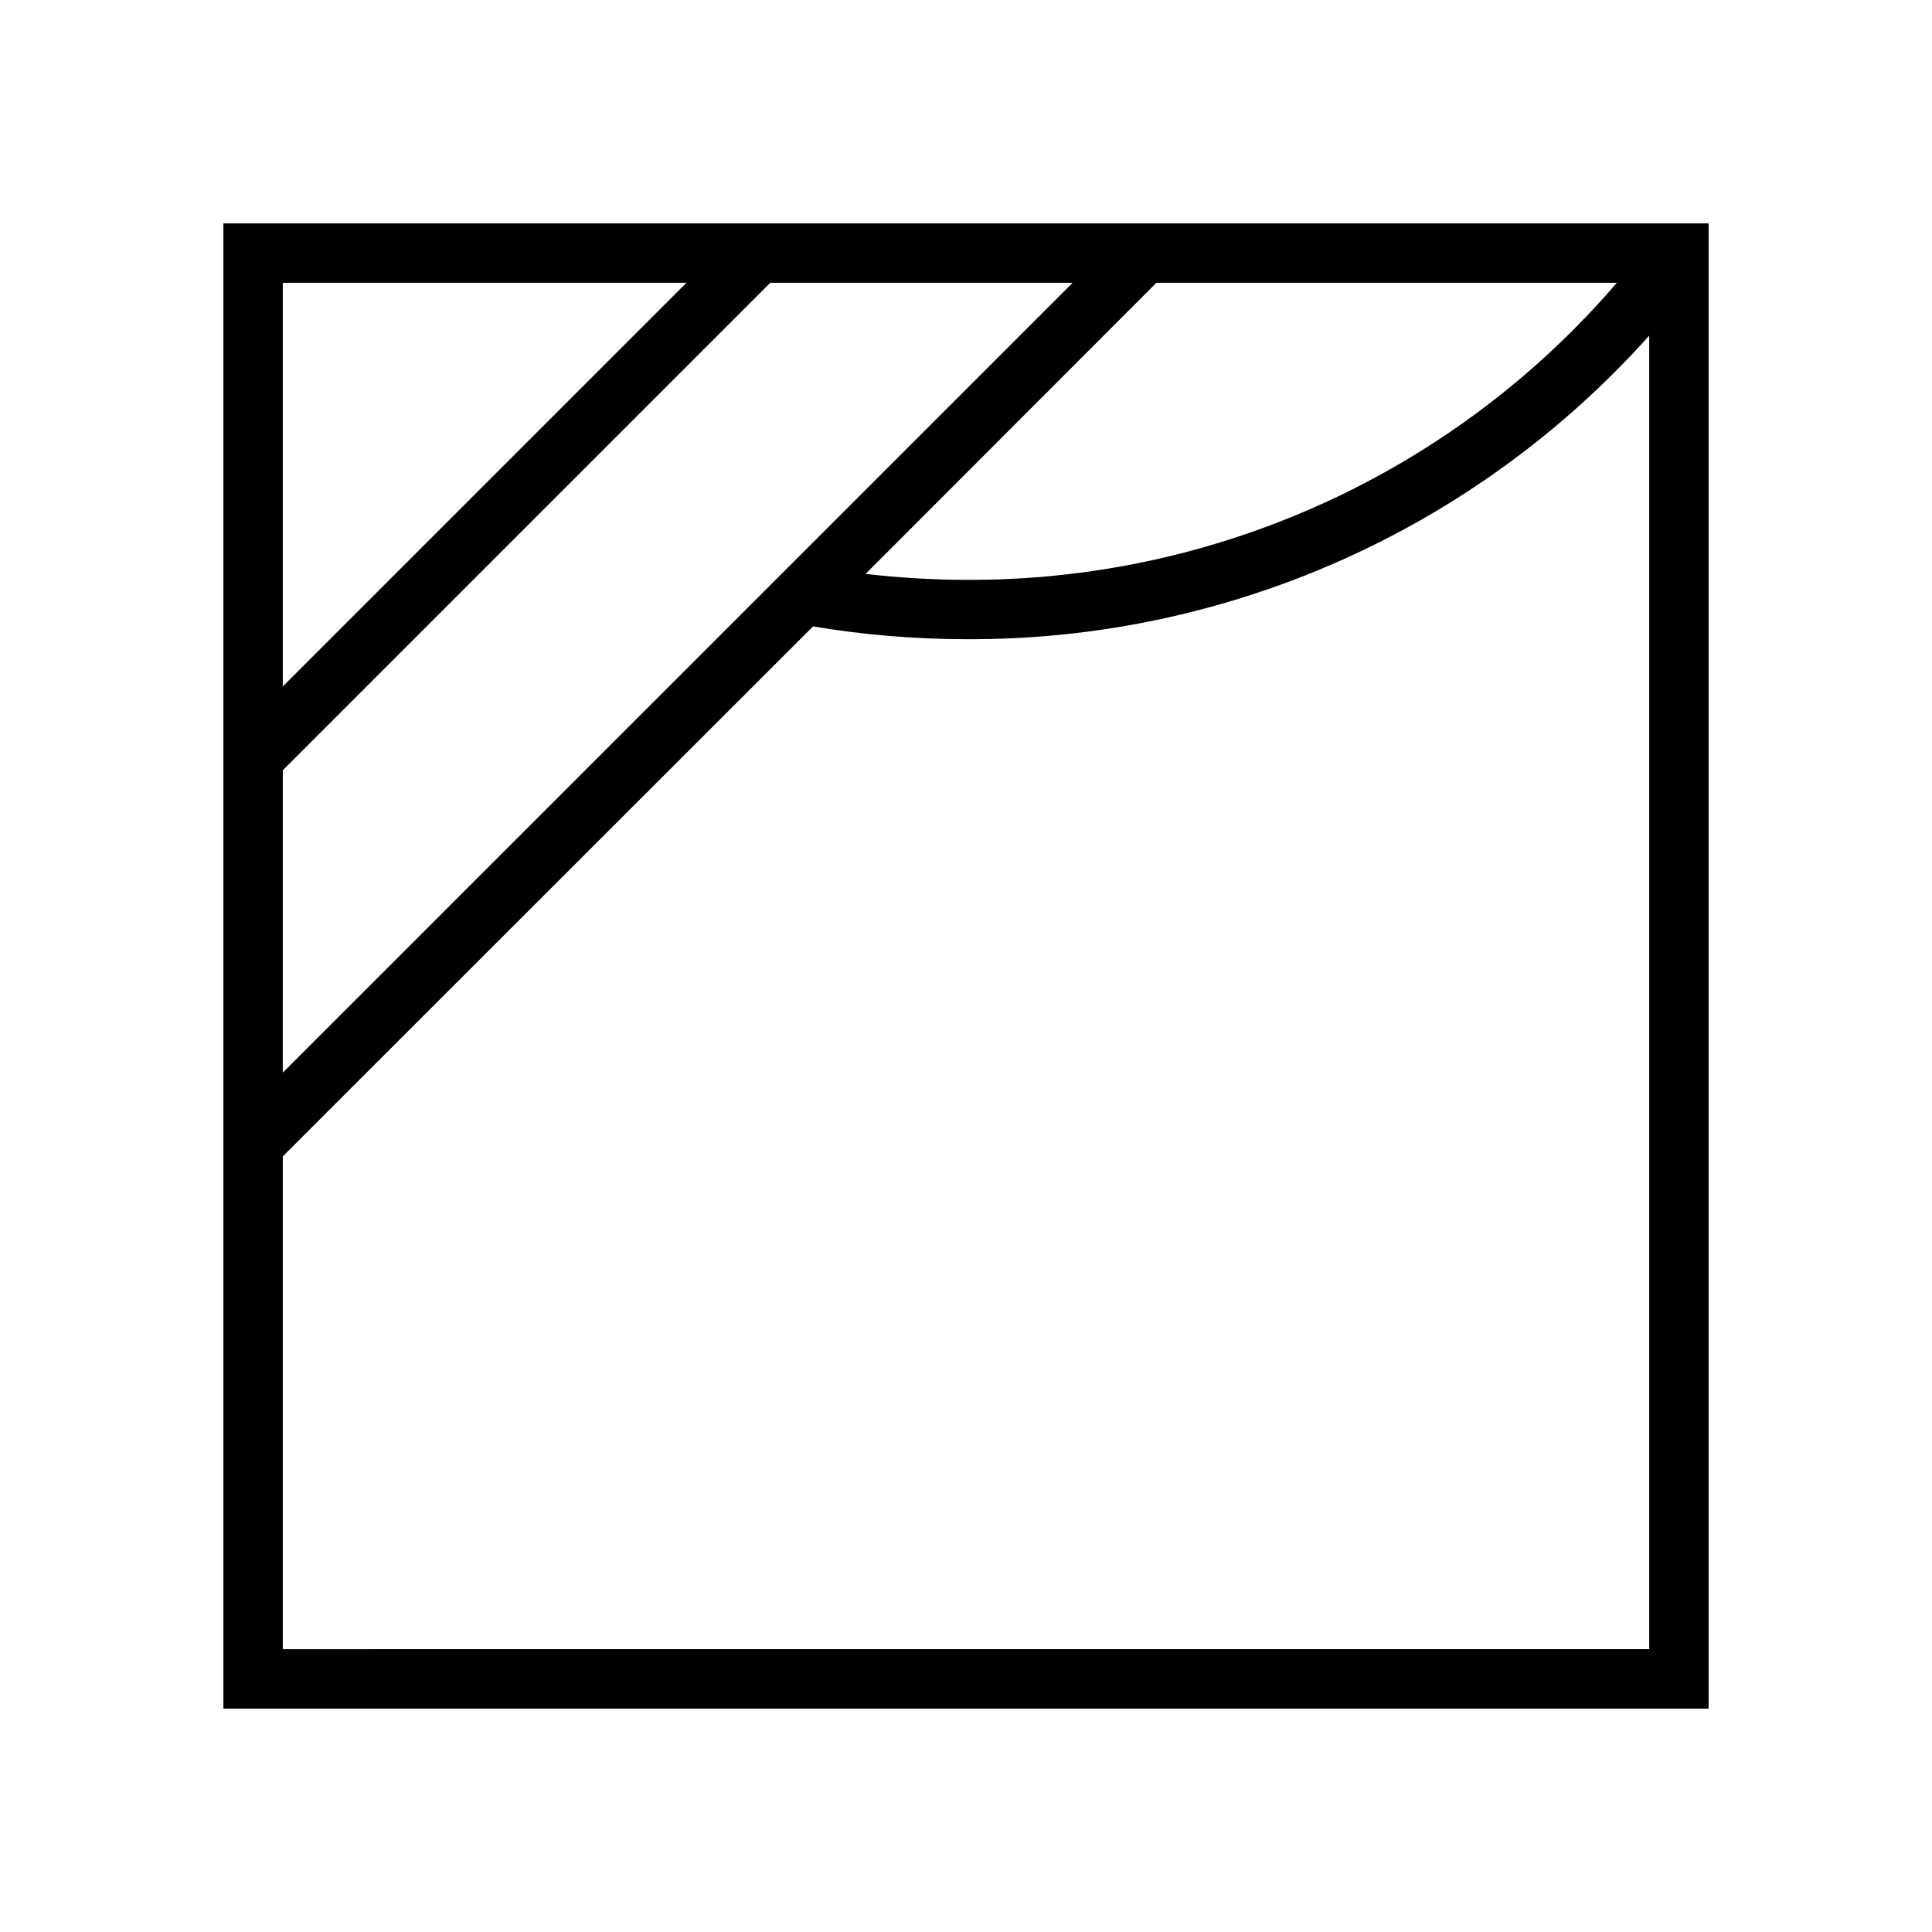<?xml version="1.0" encoding="UTF-8"?>
<!-- Uploaded to: SVG Repo, www.svgrepo.com, Generator: SVG Repo Mixer Tools -->
<svg fill="#000000" width="800px" height="800px" version="1.1" viewBox="144 144 512 512" xmlns="http://www.w3.org/2000/svg">
 <path d="m203.2 203.2v393.6h393.6v-393.6zm15.742 144.92 129.18-129.18h80.137l-209.32 209.32zm231.52-129.18h122.02c-21.324 24.84-47.793 44.742-77.574 58.336s-62.164 20.547-94.898 20.387c-8.895-0.016-17.777-0.539-26.609-1.578zm-124.54 0-106.98 106.98v-106.98zm-106.98 362.11v-130.6l140.52-140.44c13.398 2.234 26.957 3.367 40.543 3.387 34.152 0.16 67.949-6.93 99.16-20.797 31.211-13.871 59.121-34.203 81.895-59.656v348.1z"/>
</svg>